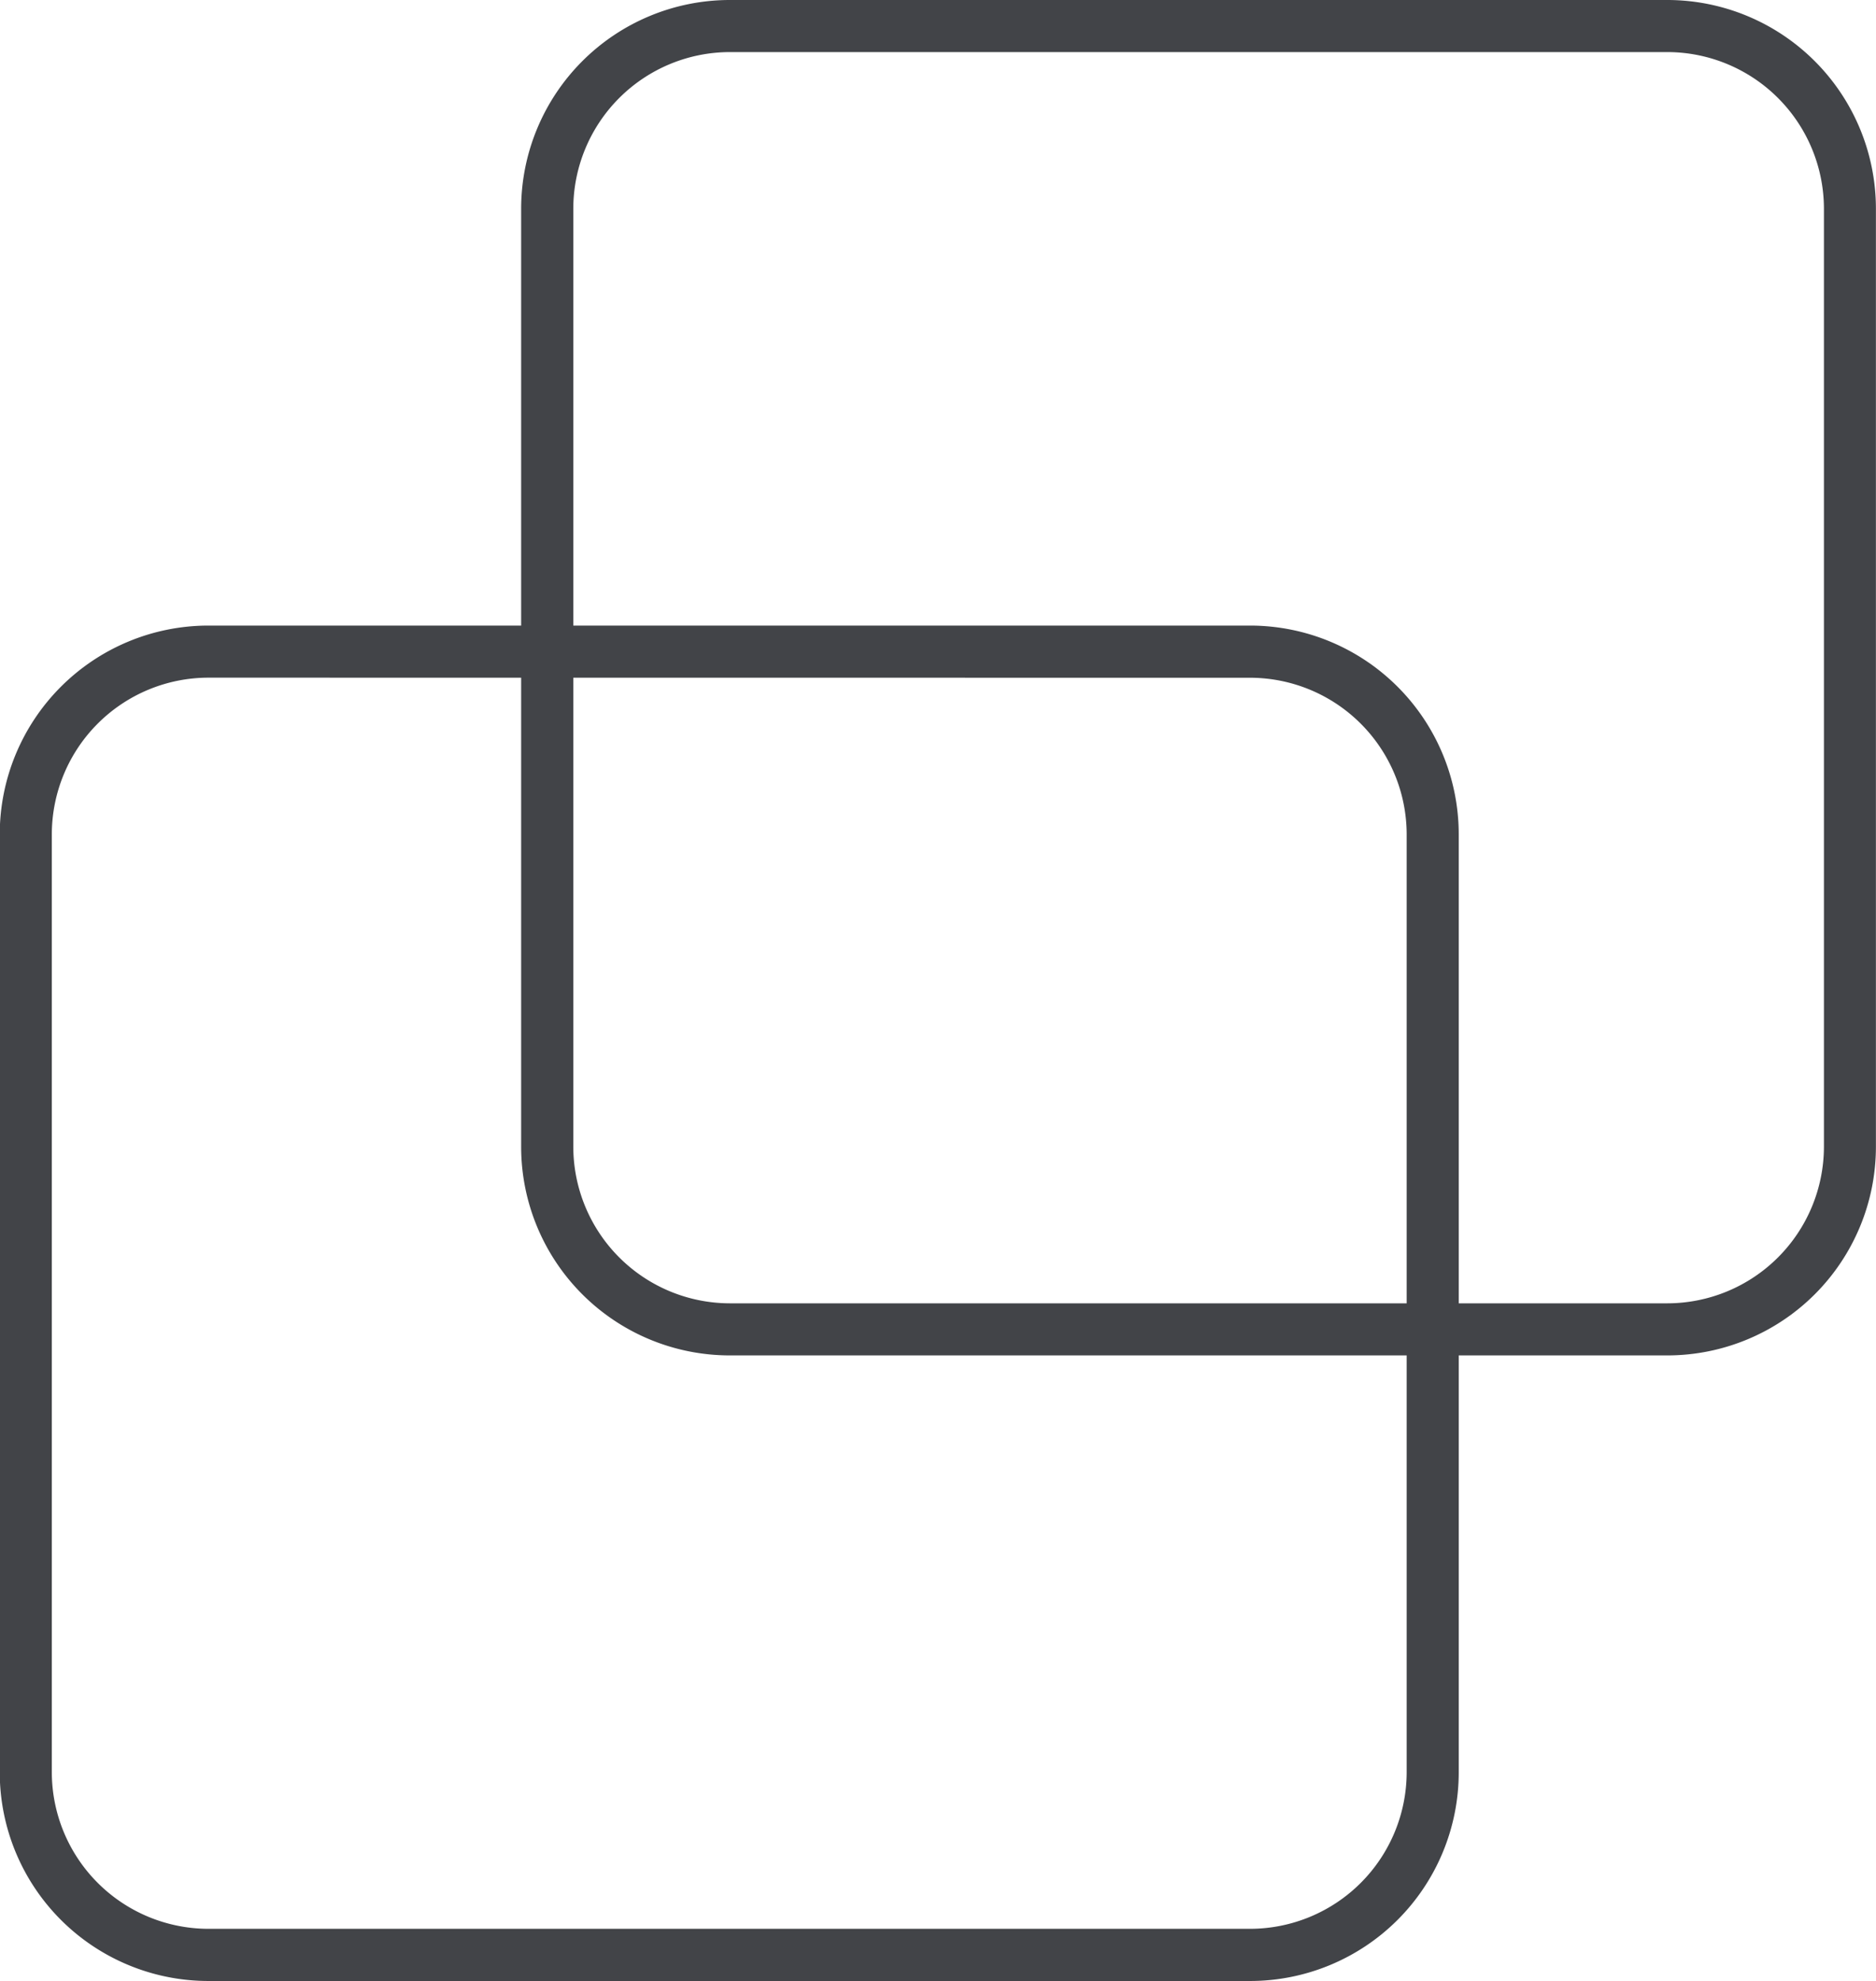 <svg xmlns="http://www.w3.org/2000/svg" width="22.736" height="24" viewBox="0 0 22.736 24">
  <g id="marka" transform="translate(88.153 -489.779)">
    <path id="Path_1258" data-name="Path 1258" d="M-69.259,506.2H-80.627a2.529,2.529,0,0,1-2.526-2.526V492.305a2.53,2.53,0,0,1,2.526-2.526h11.367a2.53,2.53,0,0,1,2.526,2.526v11.369A2.529,2.529,0,0,1-69.259,506.2Zm-11.367-15.79a1.9,1.9,0,0,0-1.895,1.895v11.369a1.9,1.9,0,0,0,1.895,1.895h11.367a1.9,1.9,0,0,0,1.895-1.895V492.305a1.9,1.9,0,0,0-1.895-1.895Z" transform="translate(1.316 0)" fill="#424448"/>
    <path id="Path_1259" data-name="Path 1259" d="M-73,512.2h-12.63a2.529,2.529,0,0,1-2.526-2.526V498.305a2.53,2.53,0,0,1,2.526-2.526H-73a2.53,2.53,0,0,1,2.526,2.526v11.368A2.529,2.529,0,0,1-73,512.2Zm-12.63-15.79a1.9,1.9,0,0,0-1.895,1.895v11.368a1.9,1.9,0,0,0,1.895,1.895H-73a1.9,1.9,0,0,0,1.895-1.895V498.305A1.9,1.9,0,0,0-73,496.411Z" transform="translate(0 1.579)" fill="#424448"/>
  </g>
</svg>
